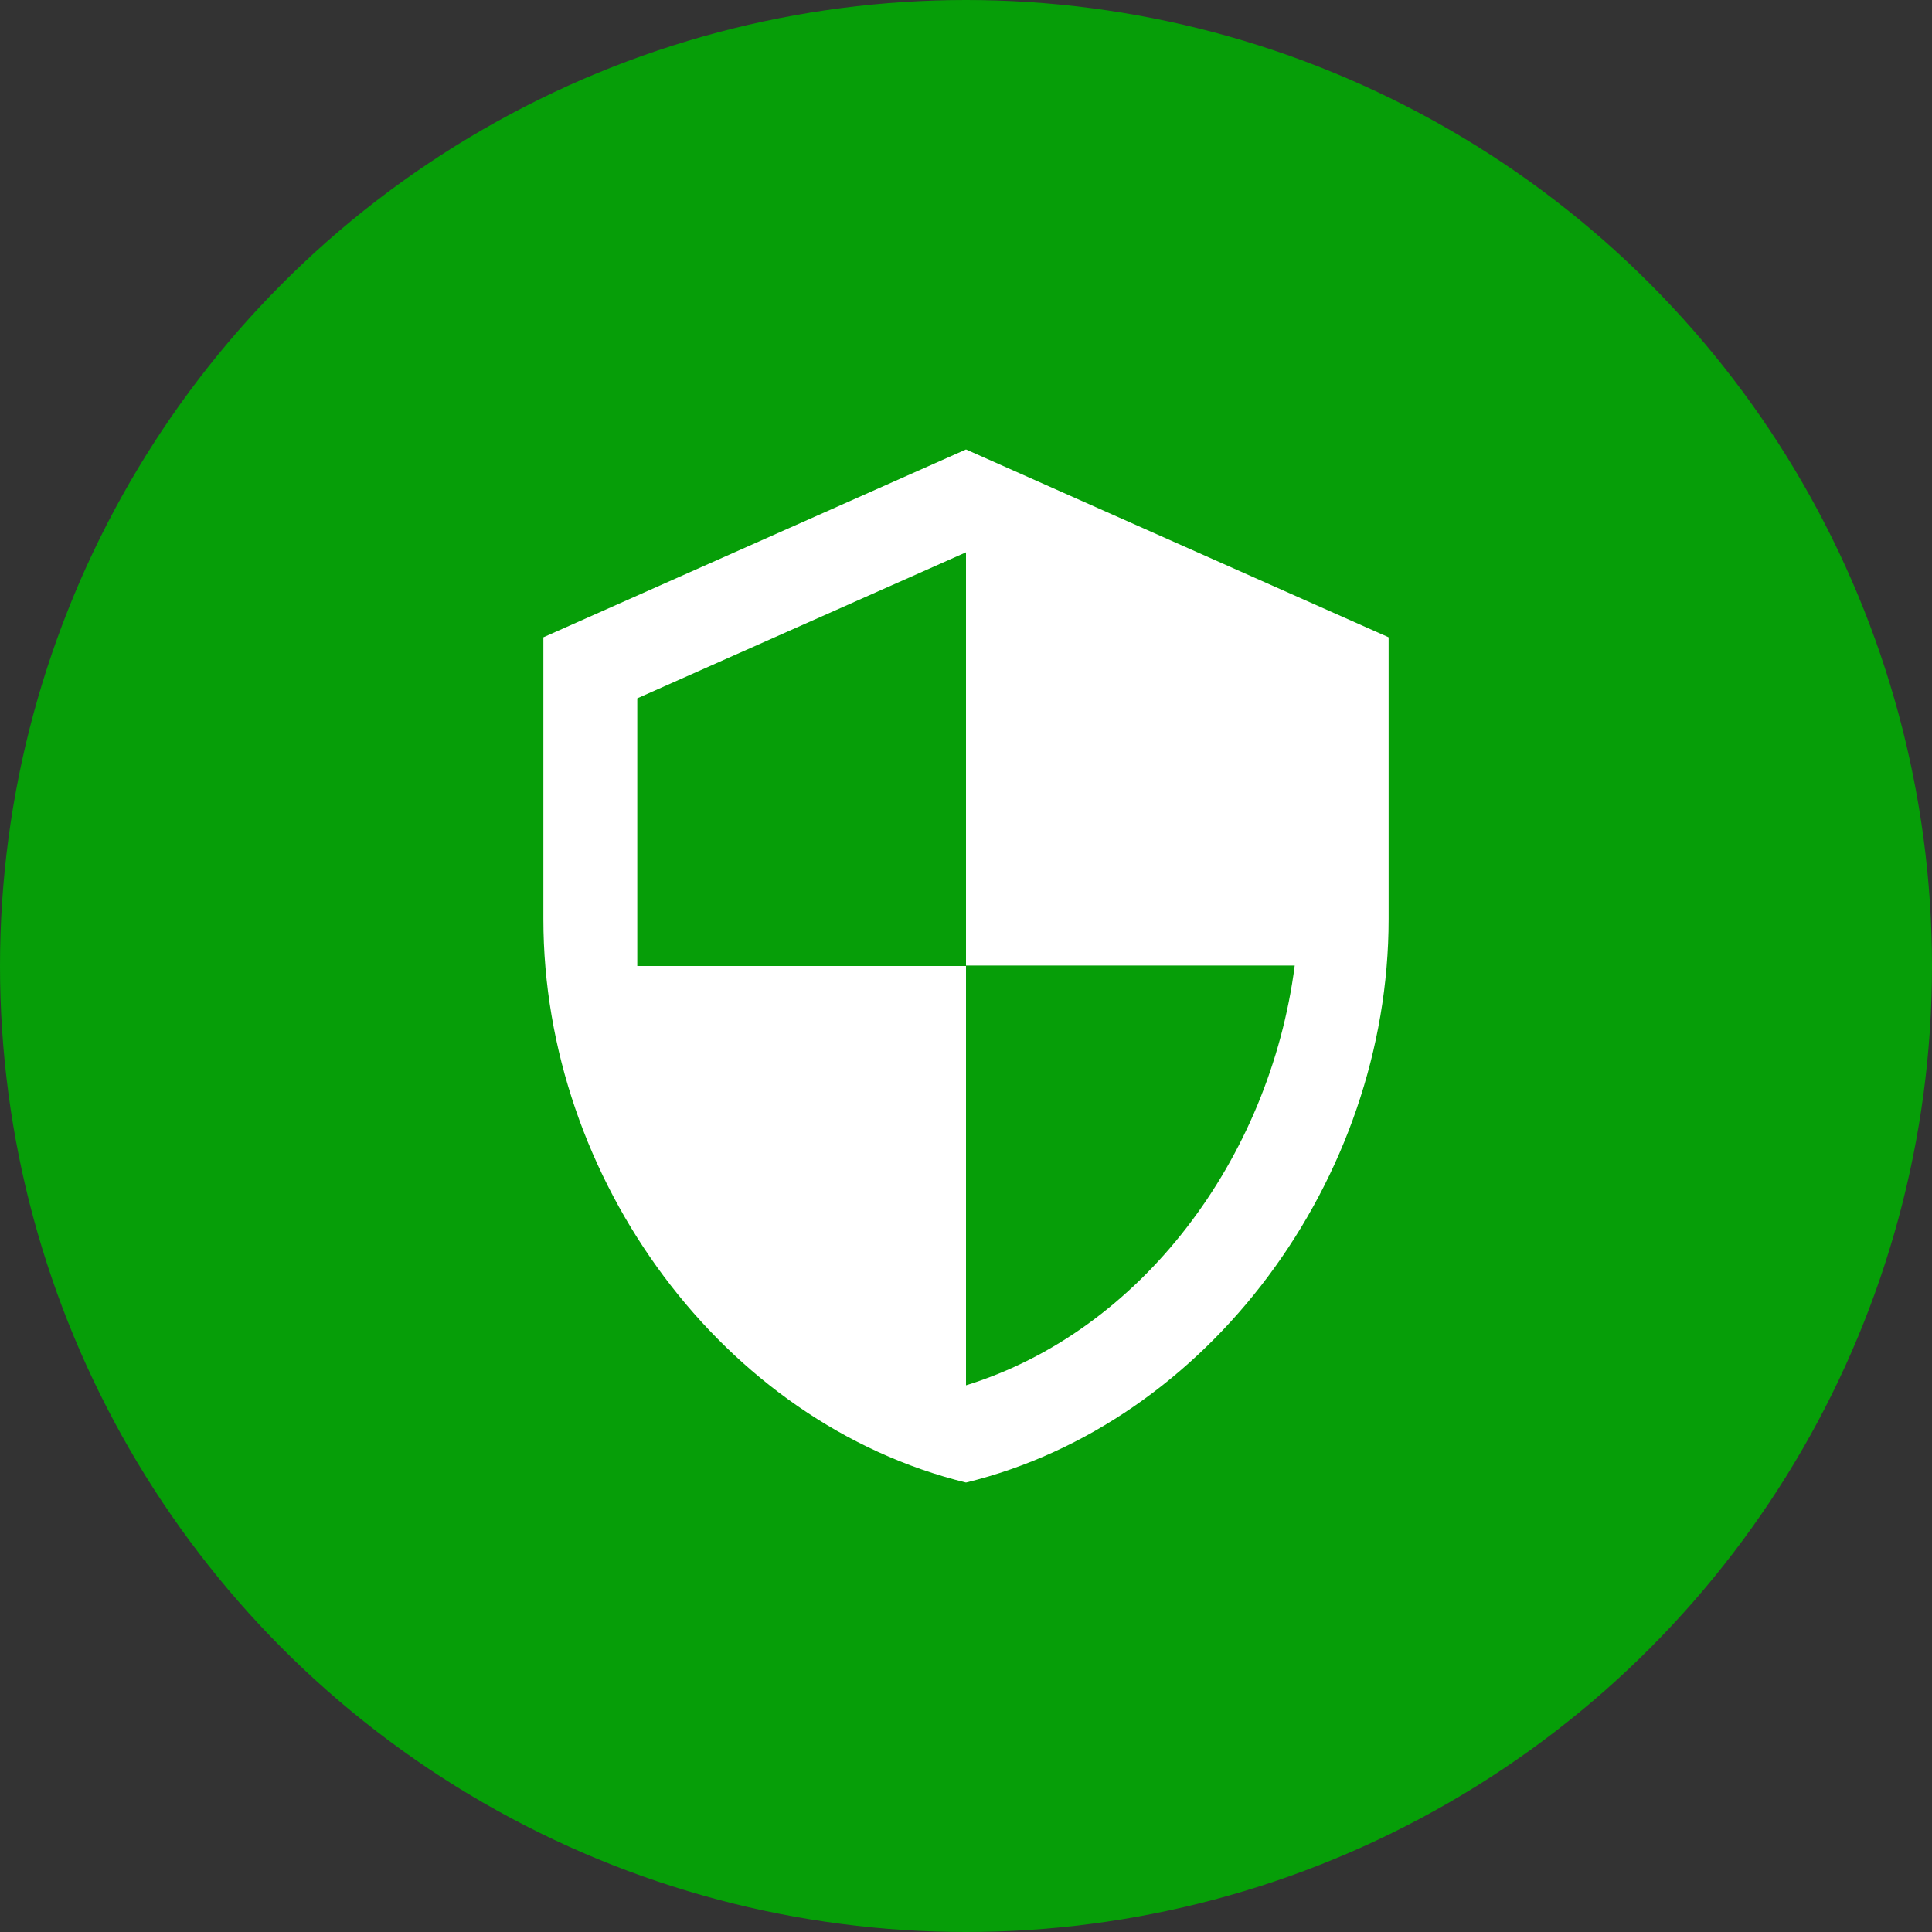<svg width="48" height="48" fill="none" xmlns="http://www.w3.org/2000/svg"><rect width="100%" height="100%" fill="#333333" stroke="none"/><circle cx="24" cy="24" r="24" fill="#069e08"/><path fill-rule="evenodd" clip-rule="evenodd" d="M13.5 15.833L24 11.167l10.5 4.666v7c0 6.475-4.48 12.53-10.5 14-6.02-1.47-10.5-7.525-10.5-14v-7zm18.667 8.155H24V13.722l-8.167 3.628V24H24v10.418c4.34-1.341 7.548-5.623 8.167-10.43z" fill="#fff"/></svg>